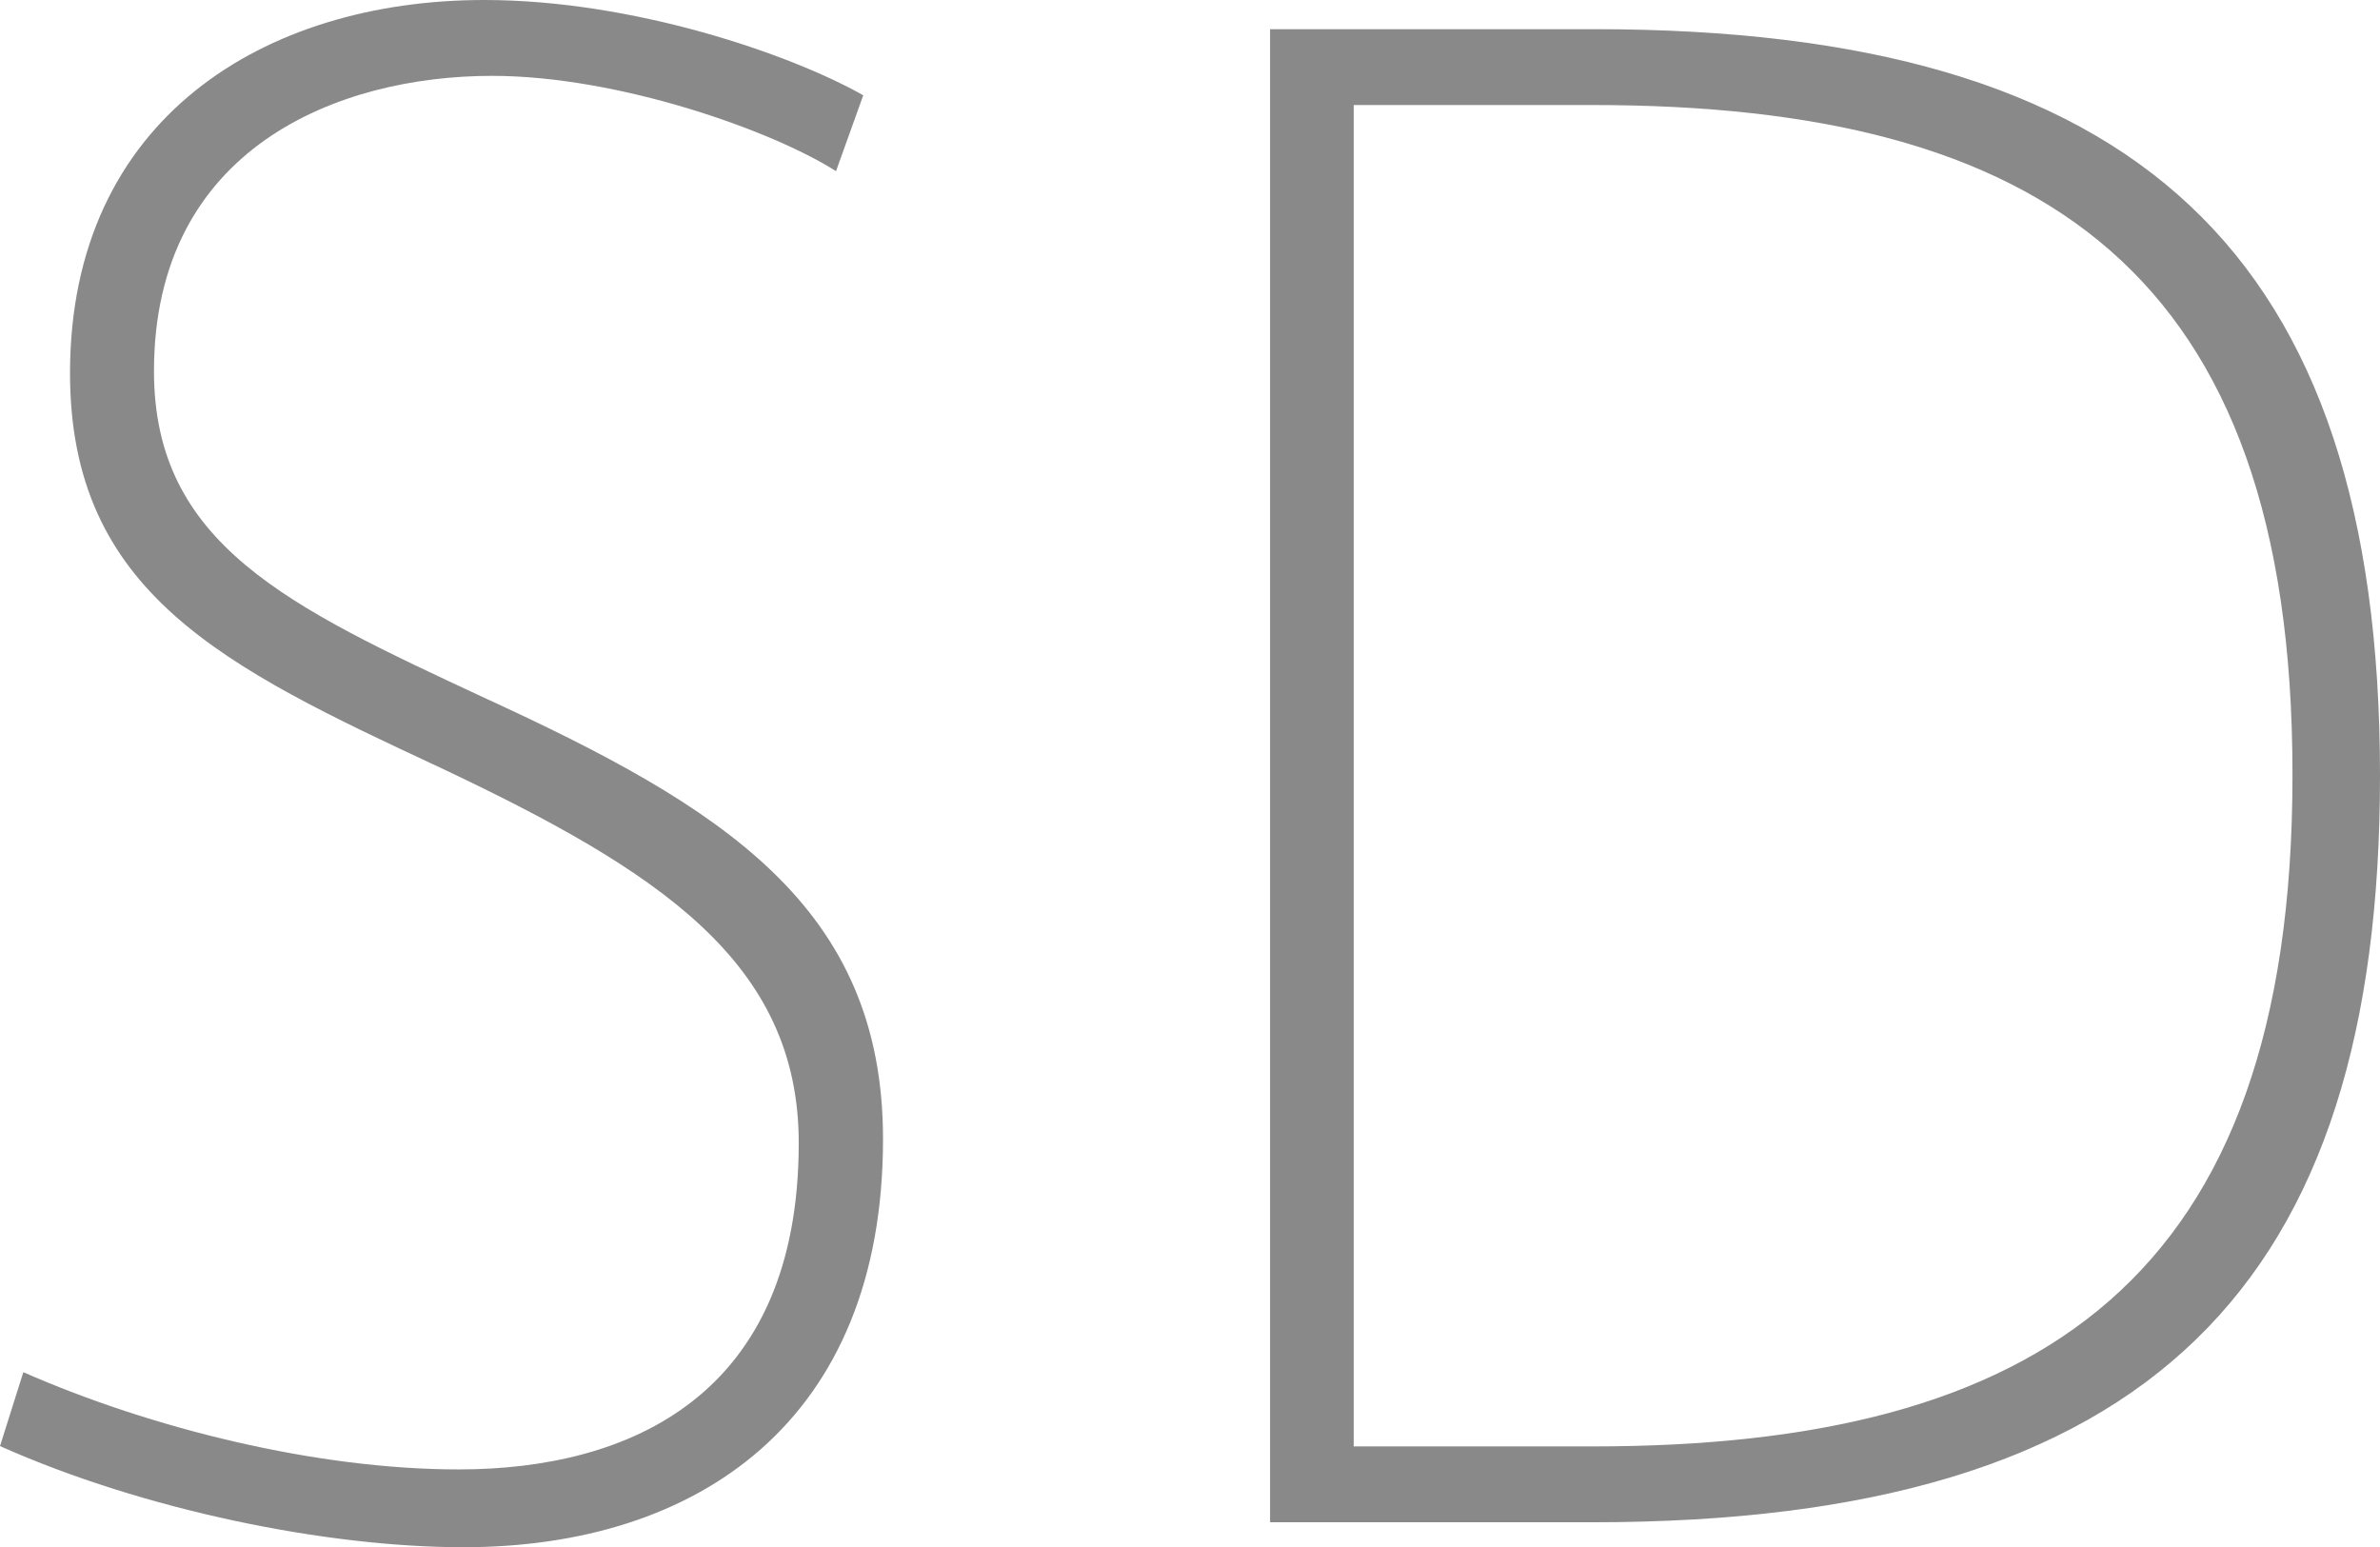 <!-- Generator: Adobe Illustrator 18.1.1, SVG Export Plug-In  -->
<svg version="1.1"
	 xmlns="http://www.w3.org/2000/svg" xmlns:xlink="http://www.w3.org/1999/xlink" xmlns:a="http://ns.adobe.com/AdobeSVGViewerExtensions/3.0/"
	 x="0px" y="0px" width="7.342px" height="4.773px" viewBox="0 0 7.342 4.773" enable-background="new 0 0 7.342 4.773"
	 xml:space="preserve">
<defs>
</defs>
<g>
	<g>
		<path fill="#898989" d="M2.579,0.528C2.381,0.402,1.907,0.234,1.518,0.234c-0.474,0-1.043,0.222-1.043,0.911
			c0,0.534,0.414,0.726,1.02,1.008c0.731,0.336,1.229,0.642,1.229,1.361c0,0.869-0.57,1.259-1.295,1.259
			C1.008,4.773,0.444,4.659,0,4.461l0.072-0.228c0.396,0.174,0.905,0.3,1.343,0.3c0.528,0,1.049-0.228,1.049-1.007
			c0-0.558-0.432-0.839-1.104-1.157C0.69,2.057,0.216,1.829,0.216,1.151C0.216,0.366,0.816,0,1.494,0
			c0.461,0,0.947,0.168,1.169,0.294L2.579,0.528z"/>
		<path fill="#898989" d="M4.919,0.09c1.667,0,2.423,0.684,2.423,2.303c0,1.565-0.702,2.303-2.429,2.303H3.918V0.09H4.919z
			 M7.072,2.387c0-1.553-0.779-2.063-2.159-2.063H4.176v4.138h0.737c1.374,0,2.159-0.51,2.159-2.069V2.387z"/>
	</g>
</g>
</svg>